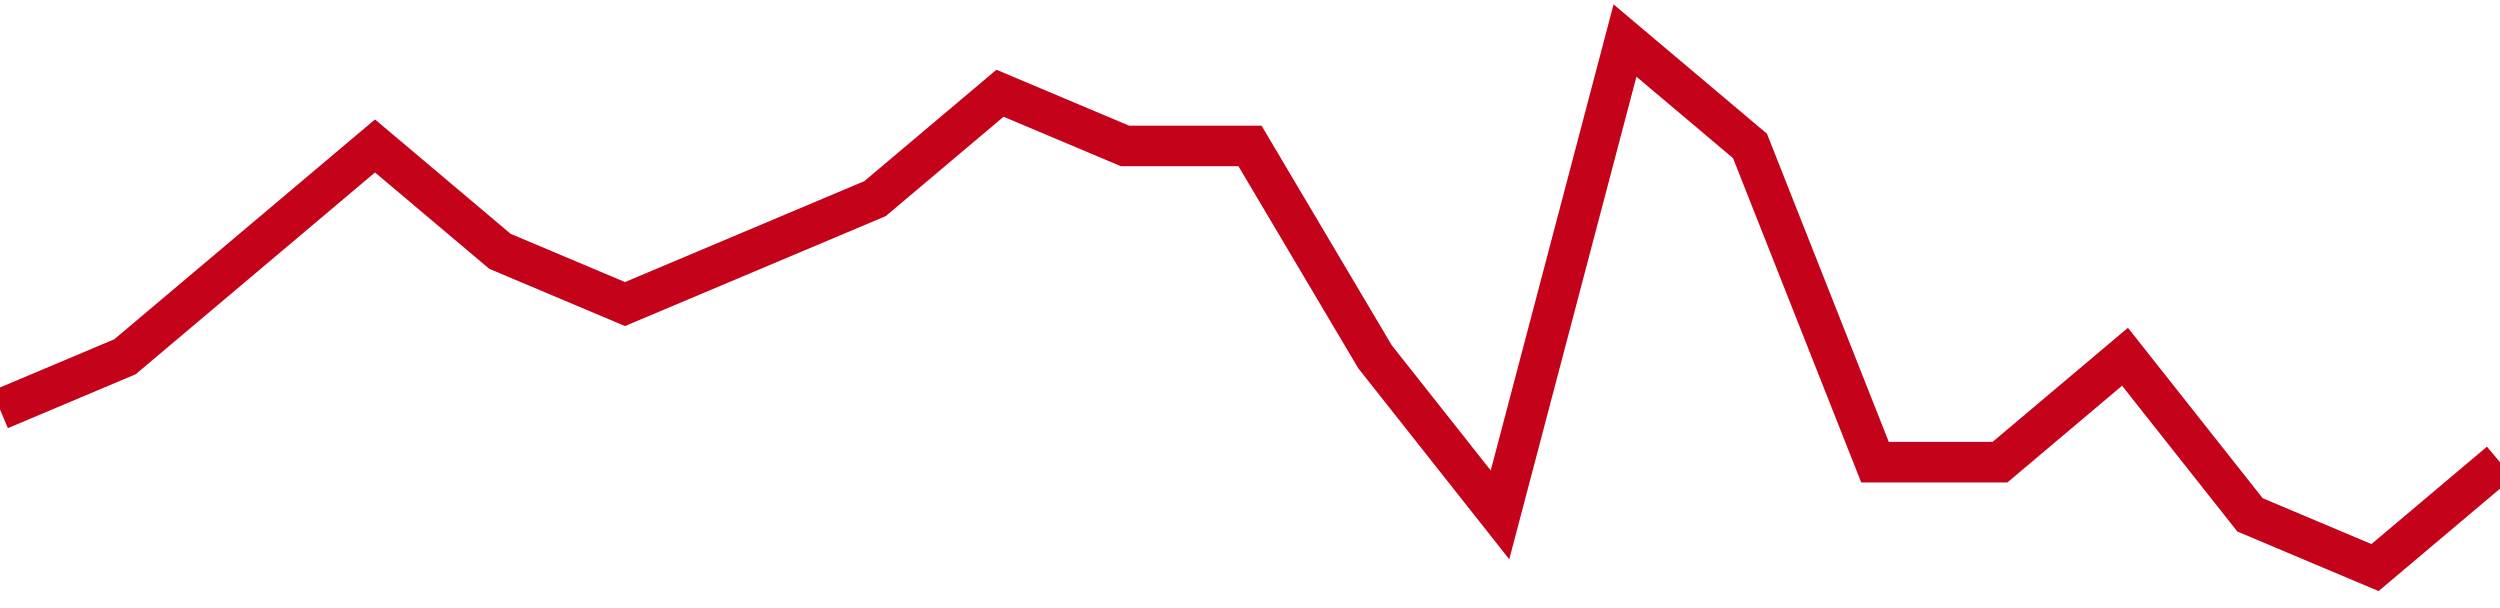 <!-- Generated with https://github.com/jxxe/sparkline/ --><svg viewBox="0 0 185 45" class="sparkline" xmlns="http://www.w3.org/2000/svg"><path class="sparkline--fill" d="M 0 30.3 L 0 30.3 L 9.25 26.4 L 18.5 18.6 L 27.75 10.8 L 37 18.6 L 46.25 22.5 L 55.5 18.6 L 64.75 14.7 L 74 6.9 L 83.25 10.8 L 92.5 10.8 L 101.75 26.4 L 111 38.1 L 120.25 3 L 129.5 10.8 L 138.75 34.2 L 148 34.2 L 157.25 26.4 L 166.5 38.1 L 175.75 42 L 185 34.2 V 45 L 0 45 Z" stroke="none" fill="none" ></path><path class="sparkline--line" d="M 0 30.3 L 0 30.3 L 9.25 26.4 L 18.5 18.6 L 27.75 10.8 L 37 18.6 L 46.25 22.5 L 55.5 18.6 L 64.75 14.7 L 74 6.9 L 83.25 10.8 L 92.5 10.8 L 101.75 26.4 L 111 38.1 L 120.25 3 L 129.5 10.8 L 138.75 34.2 L 148 34.2 L 157.25 26.4 L 166.5 38.1 L 175.75 42 L 185 34.2" fill="none" stroke-width="3" stroke="#C4021A" ></path></svg>